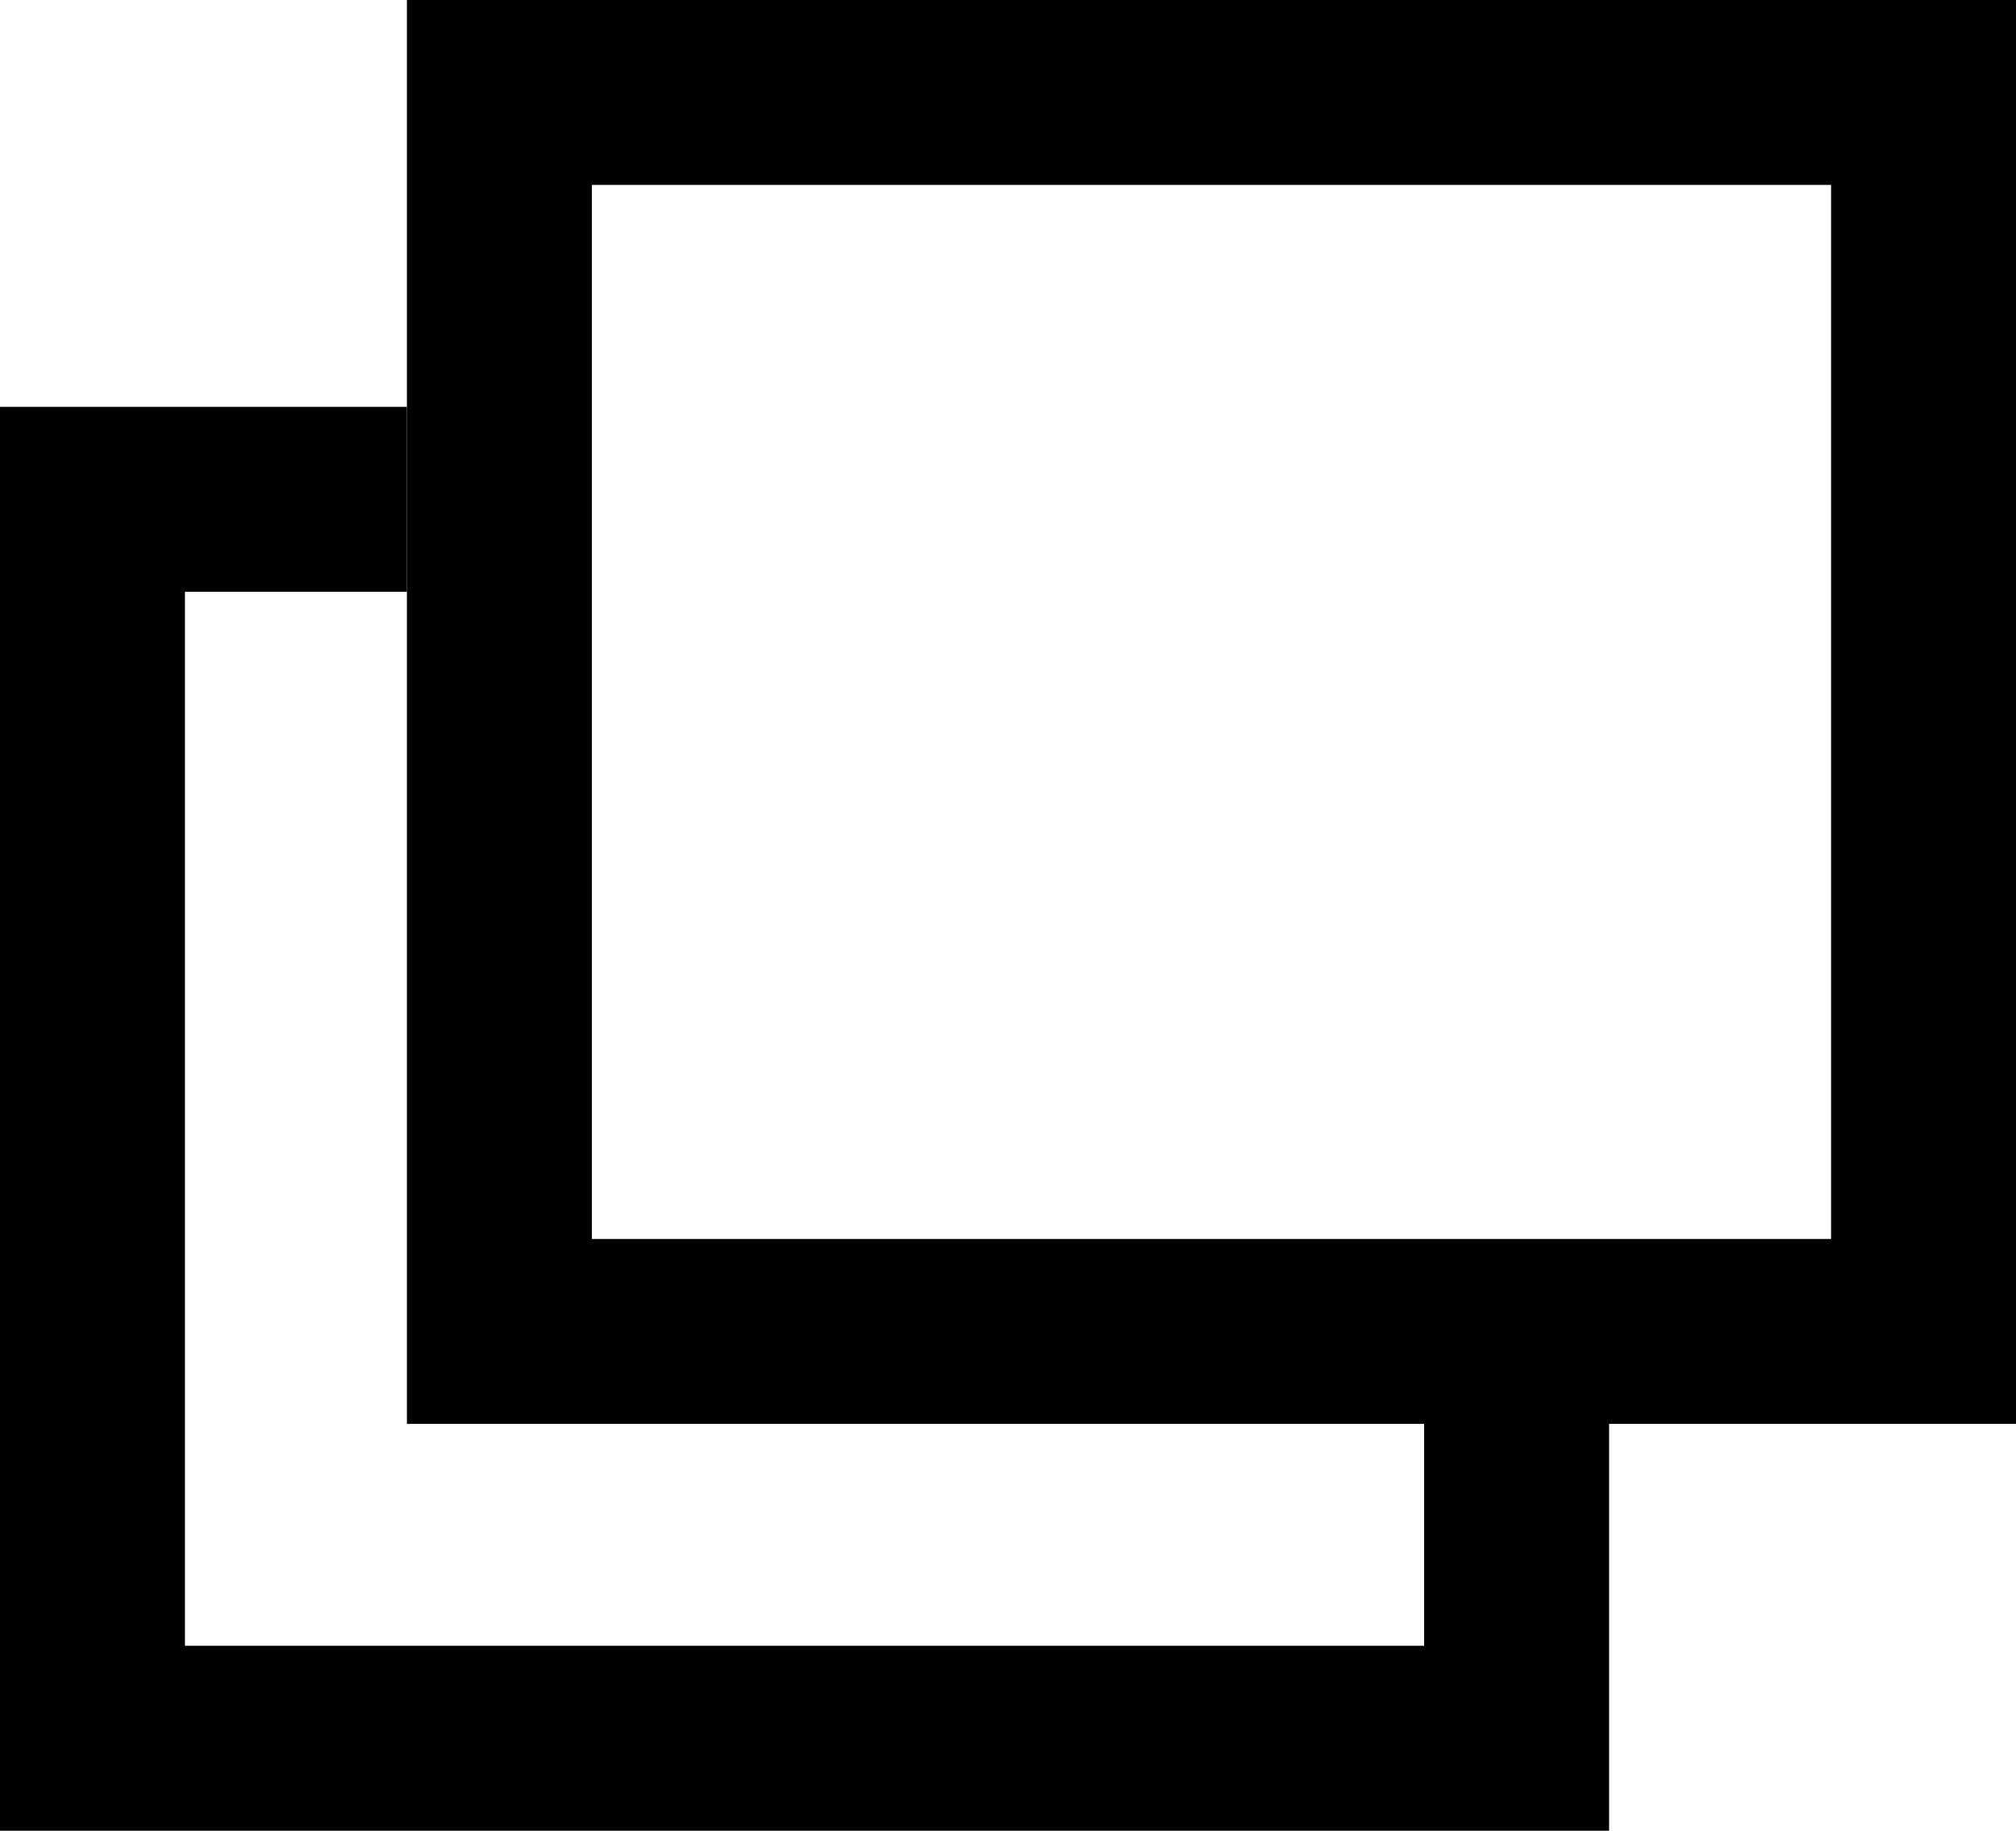 <?xml version="1.0" encoding="UTF-8"?><svg id="_レイヤー_2" xmlns="http://www.w3.org/2000/svg" viewBox="0 0 10.9 9.9"><defs><style>.cls-1{fill:none;stroke:#000;stroke-miterlimit:10;}</style></defs><g id="_レイヤー_1-2"><rect class="cls-1" x="2.7" y=".5" width="7.7" height="6.7"/><polyline class="cls-1" points="8.2 7.5 8.2 9.4 .5 9.4 .5 2.7 2.2 2.7"/></g></svg>